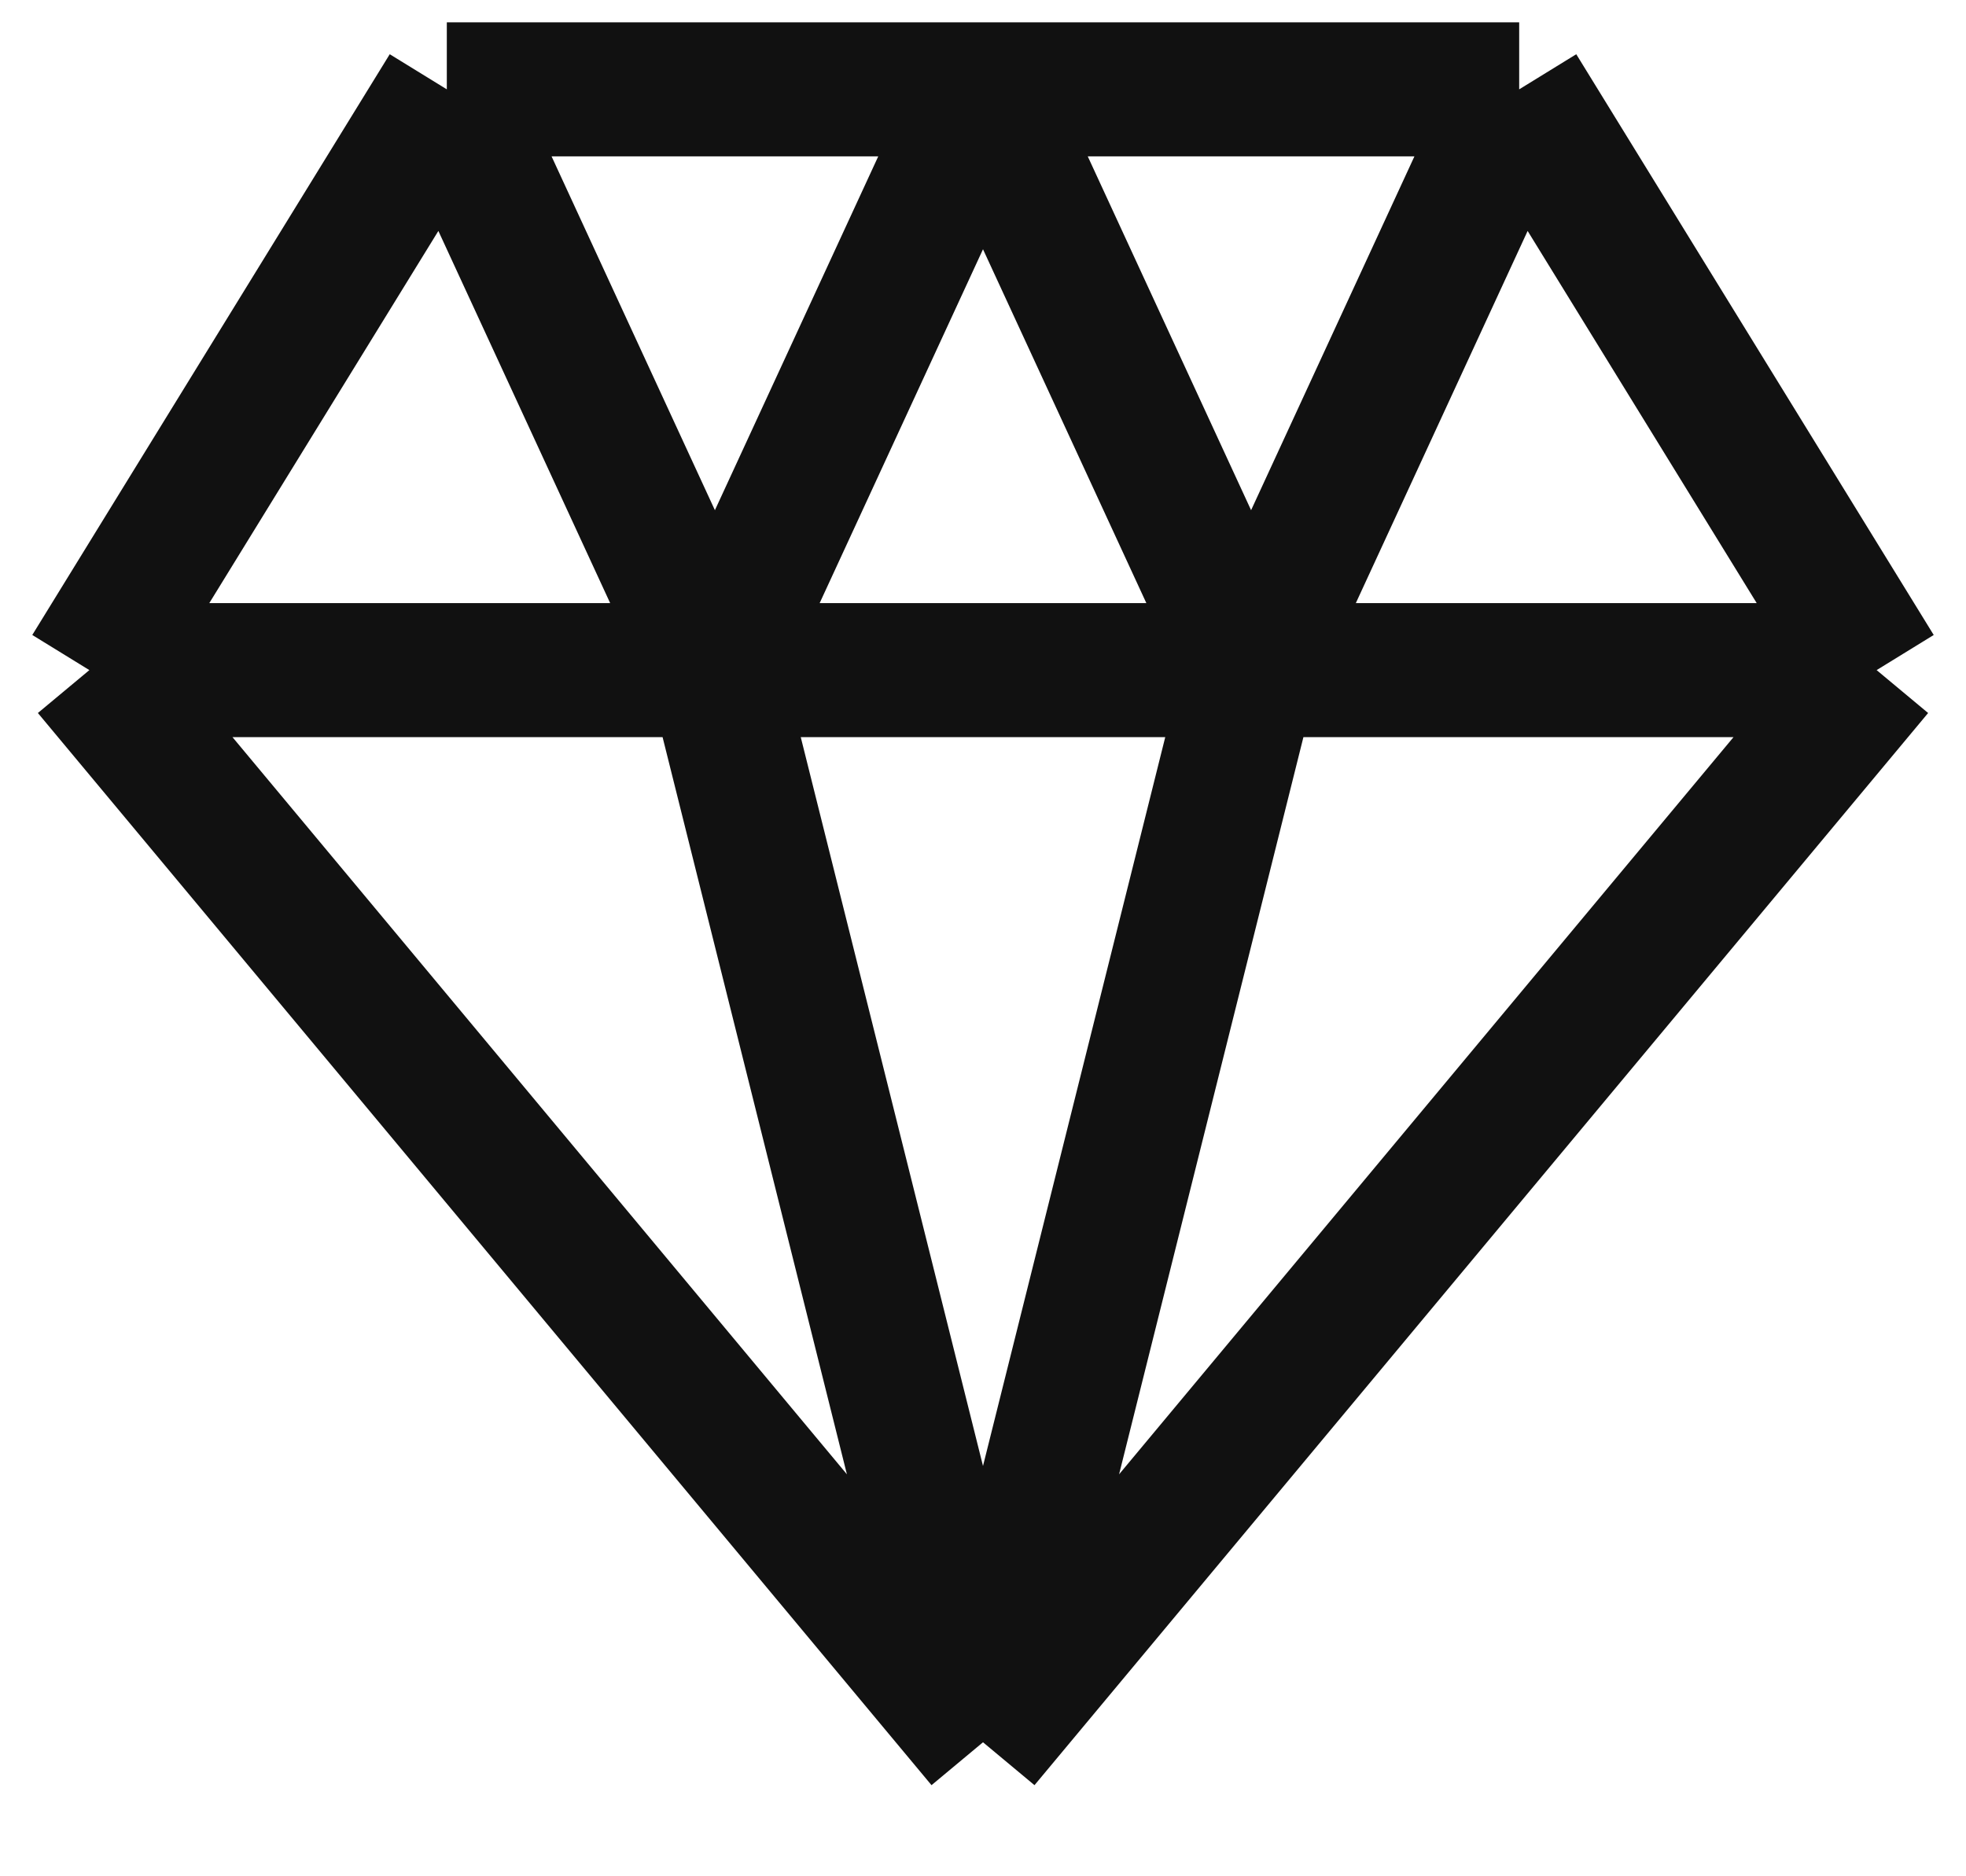 <?xml version="1.0" encoding="UTF-8"?> <svg xmlns="http://www.w3.org/2000/svg" width="44" height="42" viewBox="0 0 44 42" fill="none"> <path d="M10 2L2 15M10 2H22M10 2L16 15M2 15L22 39M2 15H42M22 39L42 15M22 39L28 15M22 39L16 15M42 15L34 2M34 2H22M34 2L28 15M28 15L22 2M16 15L22 2" stroke="#111111" stroke-width="3"></path> </svg> 
